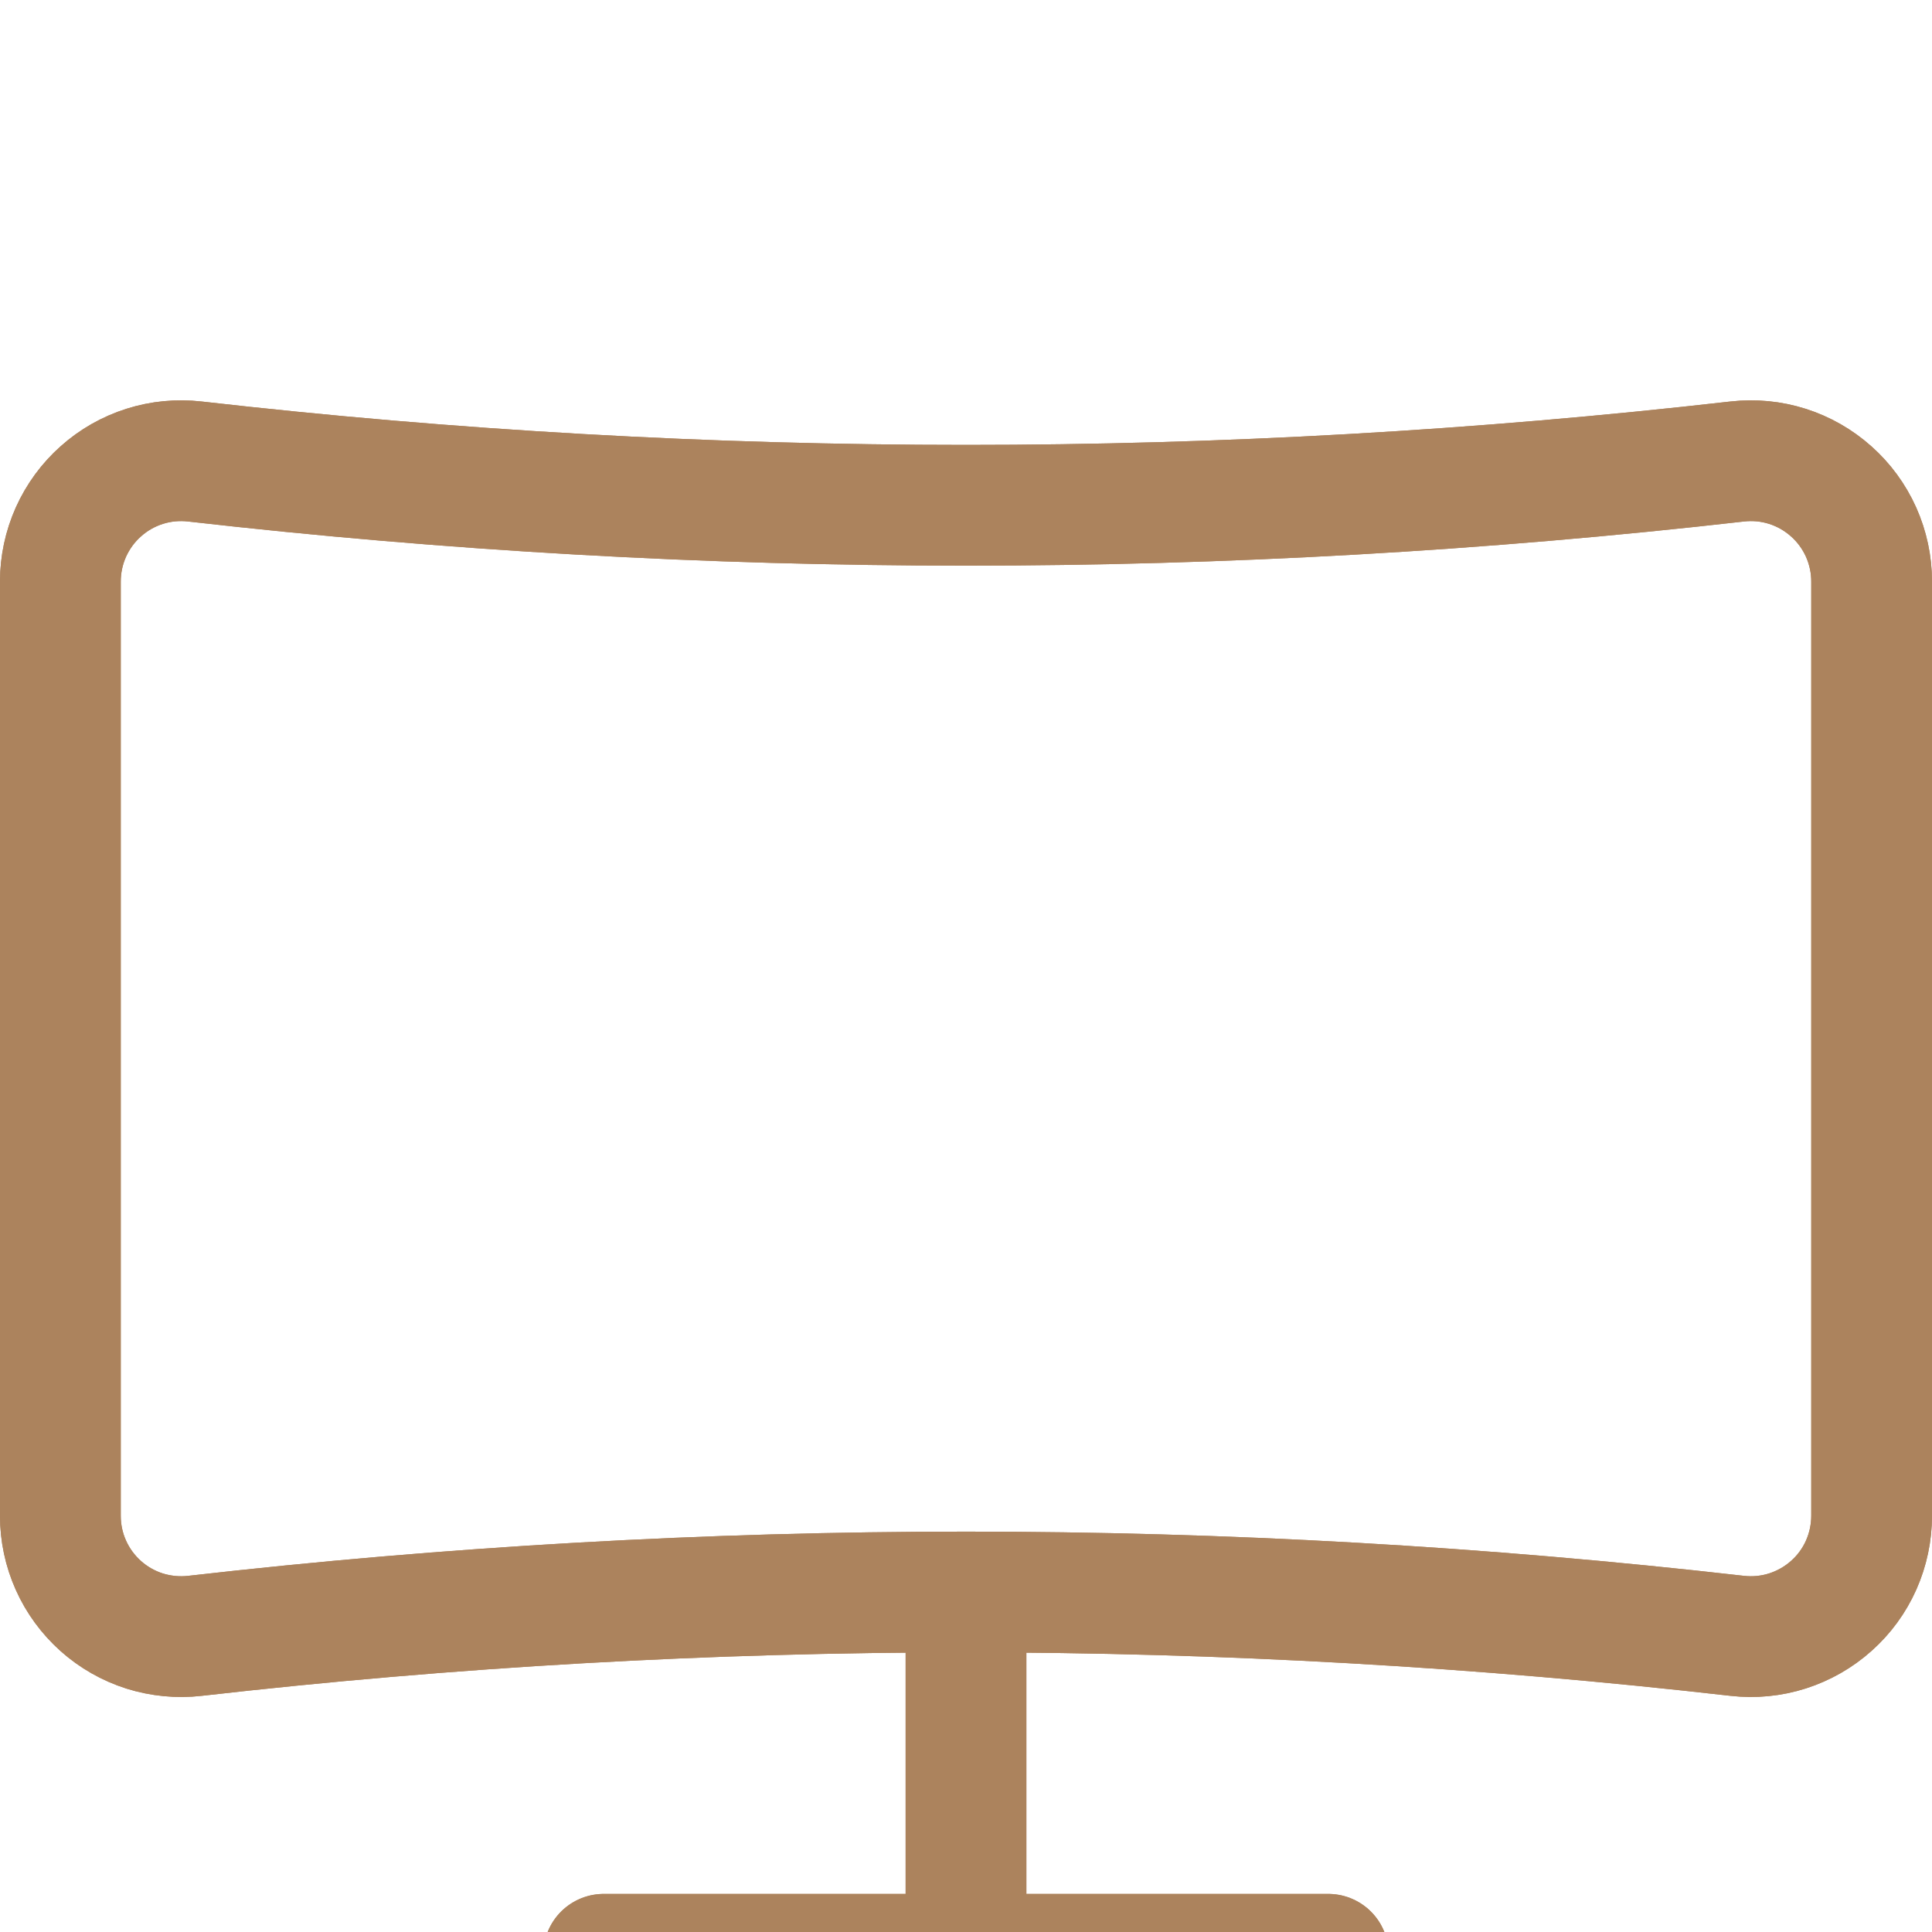 <?xml version="1.0" encoding="UTF-8"?> <svg xmlns="http://www.w3.org/2000/svg" width="24" height="24" viewBox="0 0 24 24" fill="none"><g clip-path="url(#clip0_156_4435)"><path d="M7.5 24.277H16.5" stroke="#AC835D" stroke-width="1.5" stroke-linecap="round" stroke-linejoin="round"></path><path d="M12 19.777V24.277" stroke="#AC835D" stroke-width="1.5" stroke-linecap="round" stroke-linejoin="round"></path><path d="M23.25 18.828C23.25 19.039 23.206 19.248 23.12 19.442C23.034 19.635 22.908 19.808 22.75 19.948C22.593 20.089 22.407 20.195 22.205 20.26C22.004 20.324 21.791 20.345 21.581 20.321C15.215 19.595 8.787 19.595 2.421 20.321C2.211 20.345 1.998 20.324 1.796 20.261C1.595 20.197 1.409 20.091 1.251 19.95C1.094 19.809 0.967 19.637 0.881 19.444C0.794 19.25 0.75 19.041 0.75 18.83V7.223C0.75 7.012 0.795 6.803 0.881 6.61C0.968 6.417 1.094 6.244 1.252 6.104C1.409 5.963 1.595 5.857 1.797 5.793C1.998 5.729 2.211 5.709 2.421 5.733C8.786 6.458 15.214 6.458 21.579 5.733C21.789 5.709 22.002 5.729 22.203 5.793C22.405 5.857 22.59 5.963 22.748 6.104C22.906 6.244 23.032 6.417 23.119 6.61C23.205 6.803 23.25 7.012 23.25 7.223V18.828Z" stroke="#AC835D" stroke-width="1.5" stroke-linecap="round" stroke-linejoin="round"></path><path d="M7.5 24.277H16.5" stroke="#AC835D" stroke-width="1.5" stroke-linecap="round" stroke-linejoin="round"></path><path d="M12 19.777V24.277" stroke="#AC835D" stroke-width="1.5" stroke-linecap="round" stroke-linejoin="round"></path><path d="M23.25 18.828C23.25 19.039 23.206 19.248 23.12 19.442C23.034 19.635 22.908 19.808 22.75 19.948C22.593 20.089 22.407 20.195 22.205 20.26C22.004 20.324 21.791 20.345 21.581 20.321C15.215 19.595 8.787 19.595 2.421 20.321C2.211 20.345 1.998 20.324 1.796 20.261C1.595 20.197 1.409 20.091 1.251 19.95C1.094 19.809 0.967 19.637 0.881 19.444C0.794 19.25 0.75 19.041 0.75 18.83V7.223C0.75 7.012 0.795 6.803 0.881 6.61C0.968 6.417 1.094 6.244 1.252 6.104C1.409 5.963 1.595 5.857 1.797 5.793C1.998 5.729 2.211 5.709 2.421 5.733C8.786 6.458 15.214 6.458 21.579 5.733C21.789 5.709 22.002 5.729 22.203 5.793C22.405 5.857 22.59 5.963 22.748 6.104C22.906 6.244 23.032 6.417 23.119 6.61C23.205 6.803 23.25 7.012 23.25 7.223V18.828Z" stroke="#AC835D" stroke-width="1.5" stroke-linecap="round" stroke-linejoin="round"></path></g><defs><clipPath id="clip0_156_4435"><rect width="24" height="24" fill="white"></rect></clipPath></defs></svg> 